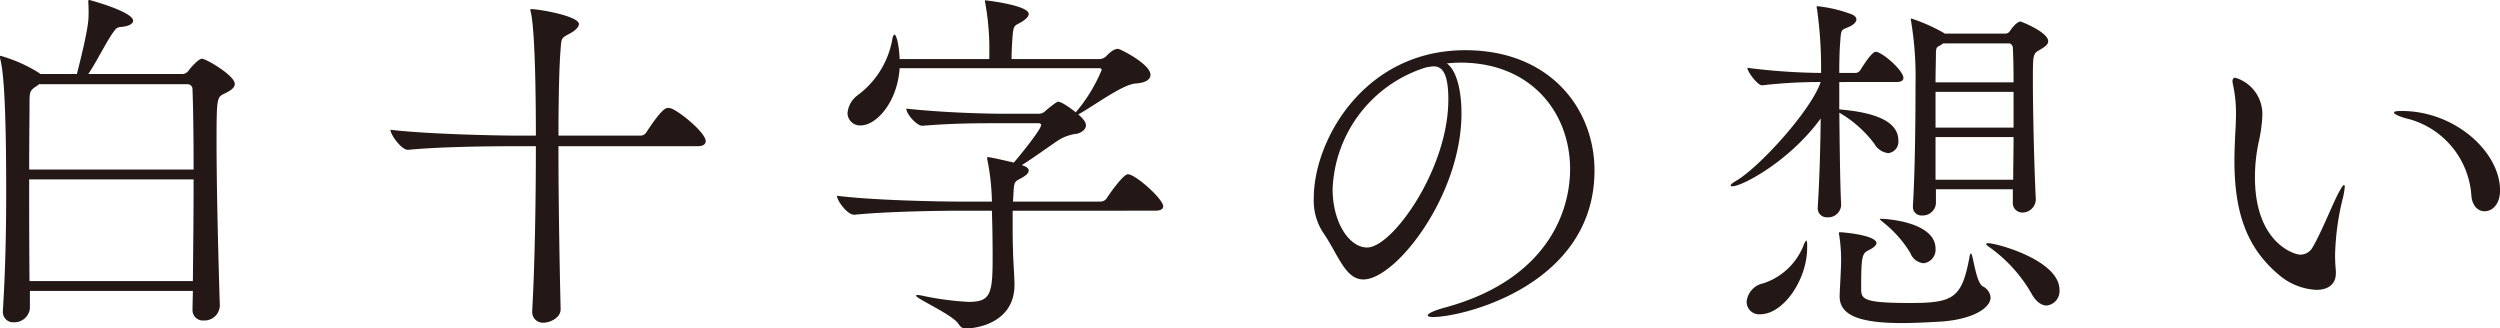 <svg xmlns="http://www.w3.org/2000/svg" viewBox="0 0 286.06 37.587"><defs><style>.cls-1{fill:#231815;}</style></defs><title>pc_mainttl_text</title><g id="レイヤー_2" data-name="レイヤー 2"><g id="レイヤー_1-2" data-name="レイヤー 1"><path class="cls-1" d="M22.027,35.376l.042-2.086H3.421v2a1.78,1.78,0,0,1-1.835,1.585A1.171,1.171,0,0,1,.334,35.585V35.46c.292-4.714.375-9.178.375-13.6C.709,9.846.25,7.718.042,6.8A1.1,1.1,0,0,1,0,6.508c0-.083,0-.125.042-.125A16.75,16.75,0,0,1,4.464,8.344c.042.042.125.083.167.125H8.8c1.251-4.922,1.335-6.049,1.335-6.841A13.758,13.758,0,0,0,10.1.25V.167c0-.125.042-.167.125-.167.042,0,5.006,1.335,5.006,2.378,0,.334-.459.626-1.418.709-.5.042-.625.292-.834.584-.709.918-1.96,3.462-2.878,4.8H20.9a.917.917,0,0,0,.667-.375c.292-.417,1.168-1.376,1.544-1.376.459,0,3.754,1.919,3.754,2.878,0,.459-.5.792-1.21,1.126-.834.417-.876.459-.876,5.632,0,5.215.208,13.391.375,18.564A1.756,1.756,0,0,1,23.32,36.67a1.191,1.191,0,0,1-1.293-1.252ZM4.464,9.637a2.359,2.359,0,0,1-.333.25c-.709.459-.751.667-.751,1.794,0,1.585-.042,4.338-.042,7.718H22.152c0-3.671-.042-6.883-.125-9.178a.561.561,0,0,0-.542-.584ZM3.337,20.525c0,3.546,0,7.634.042,11.639H22.069c.042-4,.083-8.01.083-11.639Z"/><path class="cls-1" d="M63.9,16.729c0,6.216.125,13.433.25,18.605.042,1.043-1.251,1.586-1.919,1.586A1.214,1.214,0,0,1,60.9,35.627V35.5c.292-5.131.417-12.473.417-18.772H59.021c-2.294,0-8.594.042-12.307.417h-.042c-.751,0-2-1.752-2-2.294,4.255.5,12.182.667,14.56.667h2.085c0-3-.042-11.89-.584-14.142a.737.737,0,0,1-.042-.25c0-.083,0-.083.083-.083.917,0,5.465.793,5.465,1.71,0,.334-.375.709-.959,1.043-1,.542-1.043.459-1.126,1.752-.167,1.96-.25,5.632-.25,9.97h9.386a.79.79,0,0,0,.667-.375c1.794-2.753,2.253-2.795,2.5-2.795.083,0,.208.042.292.042,1,.334,4,2.8,4,3.755,0,.292-.208.584-.917.584Z"/><path class="cls-1" d="M115.873,24.113v1.251c0,1.043,0,2.128.042,3.337,0,.834.167,2.962.167,3.88,0,4.339-4.3,5.006-5.59,5.006-.375,0-.584-.167-.834-.542-.667-1.043-4.839-2.879-4.839-3.212,0-.042.083-.084.167-.084a4.366,4.366,0,0,1,.542.084,33.275,33.275,0,0,0,5.3.709c2.586,0,2.753-.96,2.753-5.3,0-1.794-.042-3.8-.083-5.131h-3.587c-2.336,0-8.385.083-12.14.459h-.042c-.792,0-1.961-1.627-1.961-2.169,4.3.542,11.931.667,14.351.667H113.5a26.988,26.988,0,0,0-.5-4.672,1.177,1.177,0,0,1-.042-.333c0-.083,0-.083.083-.083.292,0,2.461.5,2.962.626,1.042-1.21,3.128-3.838,3.128-4.3,0-.125-.083-.208-.375-.208h-4c-2.962,0-5.59,0-9.178.292h-.042c-.667,0-1.836-1.376-1.836-1.96,4.672.5,9.6.584,11.1.584h4a1.077,1.077,0,0,0,.876-.375c1.21-1,1.335-1,1.418-1,.042,0,.459,0,2,1.21a18.184,18.184,0,0,0,2.962-4.839c0-.125-.083-.208-.25-.208H102.941c-.25,3.838-2.628,6.55-4.464,6.55a1.428,1.428,0,0,1-1.5-1.418,2.846,2.846,0,0,1,1.168-2.044,10.168,10.168,0,0,0,3.963-6.425c.042-.333.167-.5.25-.5.167,0,.5.918.584,2.795H113.2V6.174a29.4,29.4,0,0,0-.459-5.8A.818.818,0,0,1,112.7.083c0-.042,0-.042.042-.042.209,0,4.964.584,4.964,1.543,0,.292-.25.542-.667.834-.959.625-1.084.208-1.209,2.169-.042.625-.083,1.418-.083,2.169h10.137a1.244,1.244,0,0,0,.709-.333c.042-.042.709-.834,1.335-.834.25,0,3.713,1.752,3.713,2.962,0,.5-.459.918-1.669,1-1.5.083-4.714,2.5-6.591,3.546.792.667.876,1.043.876,1.251,0,.459-.5.834-1.043.959a5.007,5.007,0,0,0-2.252.834c-1.293.876-2.712,1.919-4.047,2.753l.125.042c.5.167.667.375.667.584,0,.334-.417.626-.876.876-.792.417-.792.417-.876,1.877,0,.25-.042.542-.042.792h10.012a.864.864,0,0,0,.709-.375c.584-.917,1.961-2.753,2.419-2.753.876,0,4.047,2.836,4.047,3.671,0,.25-.208.5-.918.5Z"/><path class="cls-1" d="M167.227,12.97c0,9.417-7.524,19.005-11.223,19.005-2.106,0-2.881-2.881-4.644-5.417a6.689,6.689,0,0,1-1.032-3.913c0-6.536,5.719-16.9,17.329-16.9,9.761,0,14.791,6.751,14.791,13.76,0,13.072-14.964,16.77-18.489,16.77-.387,0-.6-.086-.6-.172,0-.215.688-.56,1.936-.9,11.309-3.053,14.361-10.535,14.361-15.867,0-6.364-4.386-12.169-12.556-12.169-.516,0-1.032.043-1.548.086C166.625,8.025,167.227,10.218,167.227,12.97Zm-1.5-1.548c0-3.1-.73-3.827-1.677-3.827a1.612,1.612,0,0,0-.43.043,1.073,1.073,0,0,1-.345.043,15.194,15.194,0,0,0-10.792,13.975c0,3.784,1.892,6.665,3.955,6.665C159.316,28.321,165.722,19.334,165.722,11.422Z"/><path class="cls-1" d="M210.458,9.387v3.129c2.294.208,6.758.751,6.758,3.546a1.306,1.306,0,0,1-1.168,1.46,2.115,2.115,0,0,1-1.585-1.084,13.558,13.558,0,0,0-4-3.546c.042,3.838.083,7.968.209,10.554a1.475,1.475,0,0,1-1.586,1.418A1.018,1.018,0,0,1,208,23.737v-.167c.166-2.461.292-6.341.333-10.012-3.588,4.922-9.011,7.759-10.1,7.759-.125,0-.208-.042-.208-.083,0-.125.208-.292.626-.542,2.711-1.585,8.594-8.093,9.678-11.305a55.962,55.962,0,0,0-6.675.375h-.041c-.5,0-1.669-1.543-1.669-2a71.6,71.6,0,0,0,8.427.584,47.94,47.94,0,0,0-.459-7.3.728.728,0,0,1-.042-.25c0-.083.042-.083.126-.083a15.762,15.762,0,0,1,3.629.834c.542.167.793.417.793.667,0,.292-.292.584-.71.792-.917.459-1.042.167-1.126,1.585-.083.876-.125,2.211-.125,3.754h1.919a.716.716,0,0,0,.5-.334c.083-.125,1.251-2.085,1.752-2.085.709,0,3.17,2.127,3.17,3,0,.25-.208.459-.792.459ZM206.7,27.534c.042,0,.084.208.084.459v.334c0,3.671-2.712,7.634-5.382,7.634a1.425,1.425,0,0,1-1.544-1.46,2.388,2.388,0,0,1,1.919-2.086,7.444,7.444,0,0,0,4.673-4.547C206.579,27.659,206.621,27.534,206.7,27.534ZM222.056,36.8c-1.46.083-3.087.167-4.422.167-5.215,0-7.134-1.043-7.134-3.046V33.75c.041-1.043.167-3.087.167-3.921a19.006,19.006,0,0,0-.209-2.878.934.934,0,0,1-.042-.292c0-.083.042-.083.167-.083.334,0,4.13.334,4.13,1.251,0,.208-.292.5-.792.751-.835.417-.96.5-.96,4.464,0,1.21.292,1.627,5.59,1.627,4.965,0,5.924-.542,6.8-5.215.041-.333.125-.459.166-.459.251,0,.543,3.254,1.335,3.755a1.58,1.58,0,0,1,.918,1.293C227.771,35.209,225.81,36.544,222.056,36.8Zm-3.463-7.843a13.1,13.1,0,0,0-3.045-3.462c-.292-.25-.459-.375-.459-.417s.041-.042.167-.042c.625,0,6.216.375,6.216,3.421A1.553,1.553,0,0,1,220.1,30.12,1.787,1.787,0,0,1,218.593,28.952Zm11.723-7.3h-8.8V23.32a1.517,1.517,0,0,1-1.585,1.335.974.974,0,0,1-1.043-1.084v-.125c.25-4.088.292-10.346.292-13.725a39.134,39.134,0,0,0-.5-7.259c0-.125-.042-.167-.042-.25s.042-.083.083-.083A19.722,19.722,0,0,1,222.473,3.8l.042.042h6.925a.607.607,0,0,0,.542-.292c.459-.667.918-1.085,1.21-1.085.084,0,3.171,1.21,3.171,2.253,0,.417-.5.709-.918.959-.834.459-.834.542-.834,3.5,0,3.754.166,10.346.333,13.558v.083a1.529,1.529,0,0,1-1.543,1.5,1.087,1.087,0,0,1-1.085-1.21ZM222.348,4.964a2.986,2.986,0,0,1-.376.25c-.375.208-.459.167-.459,1.21,0,.625-.041,1.71-.041,3H230.4c0-1.794-.041-3.212-.083-4,0-.125-.167-.459-.417-.459Zm8.051,5.549h-8.927V14.6H230.4Zm-8.927,5.173v4.881h8.886c0-1.543.041-3.212.041-4.881ZM232.4,33.5a16.64,16.64,0,0,0-4.881-5.3c-.167-.125-.25-.208-.25-.292,0-.042.083-.083.208-.083,1,0,8.177,1.961,8.177,5.34a1.656,1.656,0,0,1-1.46,1.794C233.612,34.959,232.944,34.542,232.4,33.5Z"/><path class="cls-1" d="M258.863,13.278a16.709,16.709,0,0,1-.443,3.1,19.42,19.42,0,0,0-.4,3.9c0,7.486,4.474,8.859,5.183,8.859a1.6,1.6,0,0,0,1.417-.841c.887-1.506,1.949-4.12,2.747-5.8.487-.975.753-1.329.842-1.329.044,0,.088.088.088.177a7.733,7.733,0,0,1-.266,1.506,29.612,29.612,0,0,0-.842,6.334c0,.753.045,1.285.089,1.816v.266c0,1.329-.975,1.9-2.215,1.9a7.093,7.093,0,0,1-4.208-1.639c-3.854-3.189-5.183-7.309-5.183-13.2,0-.93.044-1.9.089-2.923.044-.753.088-1.551.088-2.259a15.394,15.394,0,0,0-.31-3.322,3.215,3.215,0,0,1-.089-.532c0-.266.133-.4.311-.4A4.337,4.337,0,0,1,258.863,13.278Zm23.92,9.081a9.757,9.757,0,0,0-6.955-8.682c-1.284-.311-1.9-.621-1.9-.8,0-.133.31-.177.886-.177,6.113,0,11.251,4.7,11.251,9.081,0,1.595-.886,2.392-1.771,2.392C283.58,24.175,282.871,23.6,282.783,22.359Z"/></g></g></svg>